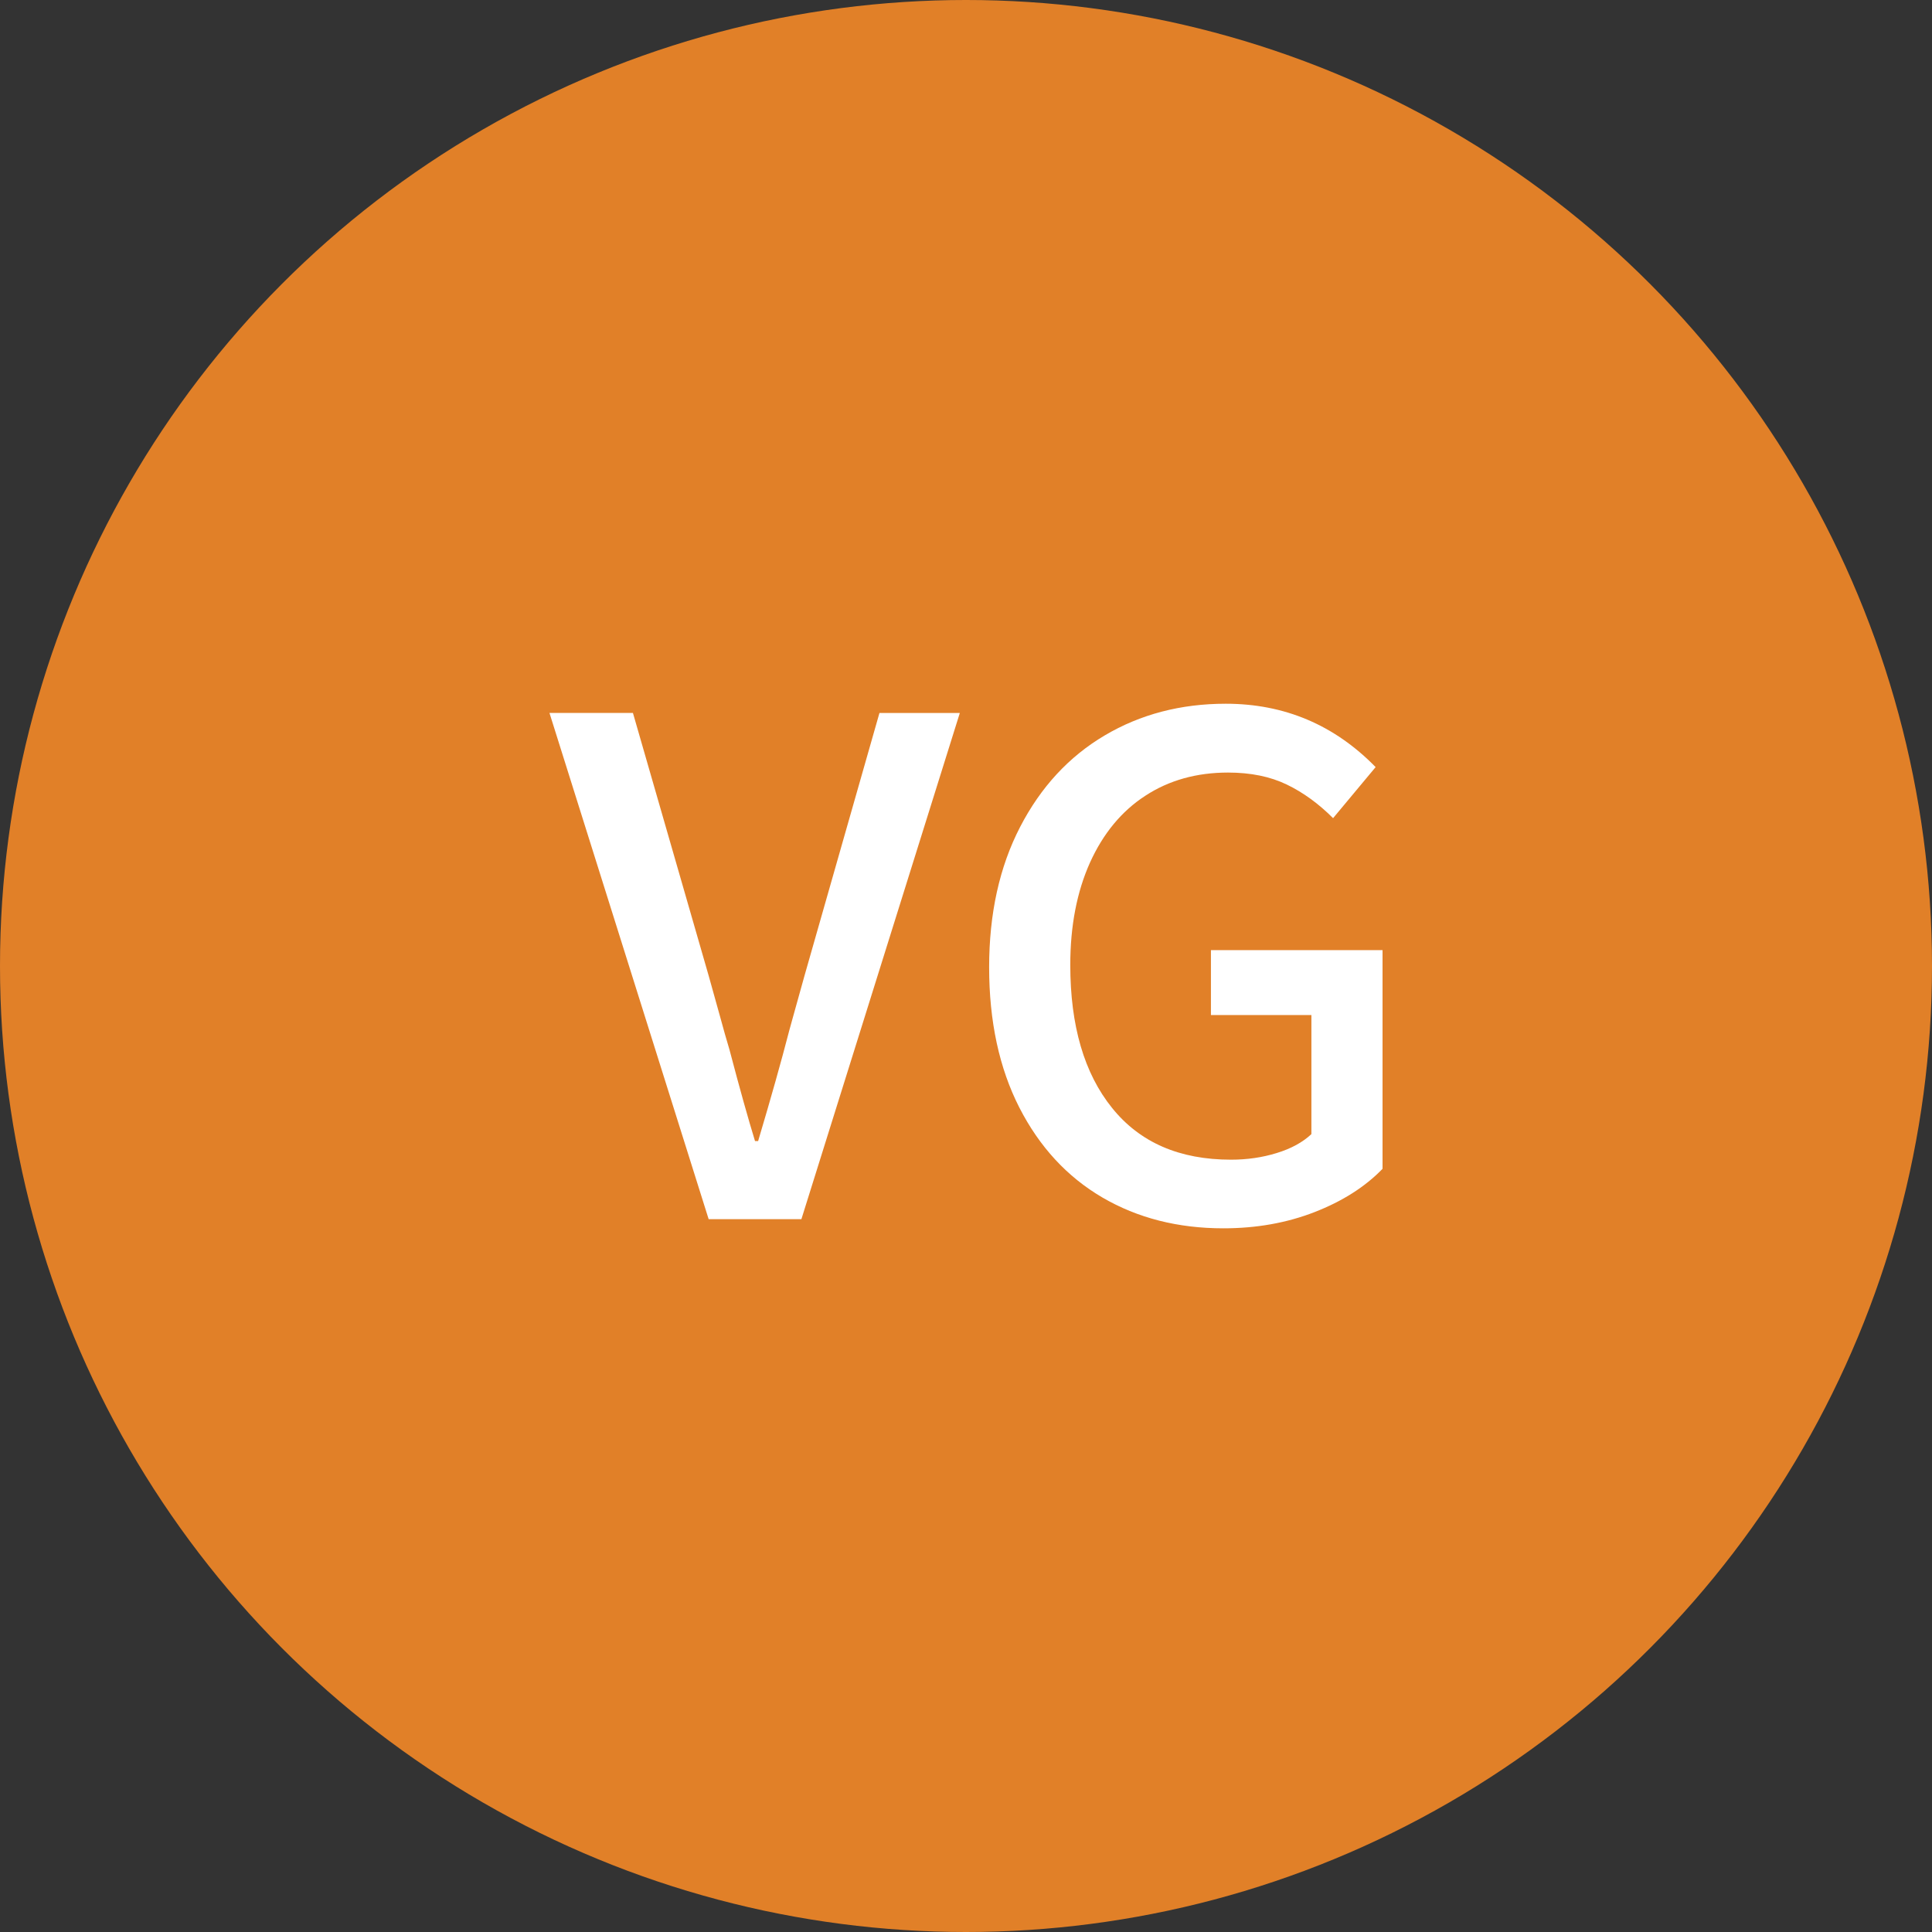 <?xml version="1.0" encoding="utf-8"?>
<!-- Generator: Adobe Illustrator 15.1.0, SVG Export Plug-In . SVG Version: 6.00 Build 0)  -->
<!DOCTYPE svg PUBLIC "-//W3C//DTD SVG 1.1//EN" "http://www.w3.org/Graphics/SVG/1.1/DTD/svg11.dtd">
<svg version="1.1" id="Ebene_1" xmlns="http://www.w3.org/2000/svg" xmlns:xlink="http://www.w3.org/1999/xlink" x="0px" y="0px"
	 width="40px" height="40px" viewBox="-0.156 -0.156 40 40" enable-background="new -0.156 -0.156 40 40" xml:space="preserve">
<rect x="-0.156" y="-0.156" width="40" height="40" fill="#333333" stroke="none"/>
<circle fill="#E18028" cx="19.844" cy="19.844" r="20"/>
<g enable-background="new    ">
	<path fill="#FFFFFF" d="M11.22,14.604h1.728l1.568,5.44c0.085,0.299,0.162,0.576,0.232,0.832c0.069,0.256,0.136,0.491,0.2,0.704
		c0.213,0.811,0.39,1.439,0.528,1.889h0.064c0.267-0.896,0.48-1.654,0.64-2.271c-0.021,0.074,0.085-0.311,0.32-1.152l1.552-5.44
		h1.664l-3.28,10.48h-1.92L11.22,14.604z"/>
	<path fill="#FFFFFF" d="M22.668,24.637c-0.73-0.427-1.304-1.049-1.72-1.863c-0.416-0.816-0.625-1.785-0.625-2.904
		c0-1.109,0.213-2.077,0.641-2.904c0.427-0.826,1.011-1.458,1.752-1.896c0.74-0.438,1.576-0.656,2.505-0.656
		c1.215,0,2.25,0.438,3.104,1.312l-0.881,1.057c-0.299-0.299-0.617-0.531-0.959-0.696s-0.746-0.248-1.217-0.248
		c-0.65,0-1.222,0.16-1.711,0.48c-0.492,0.319-0.873,0.781-1.146,1.384c-0.271,0.603-0.408,1.31-0.408,2.12
		c0,1.259,0.289,2.245,0.865,2.959c0.575,0.716,1.396,1.072,2.463,1.072c0.331,0,0.646-0.045,0.944-0.137
		c0.298-0.091,0.537-0.221,0.72-0.392v-2.466h-2.08v-1.344h3.553v4.528c-0.362,0.374-0.832,0.672-1.407,0.896
		c-0.576,0.224-1.205,0.336-1.89,0.336C24.234,25.275,23.398,25.063,22.668,24.637z"/>
</g>
</svg>
